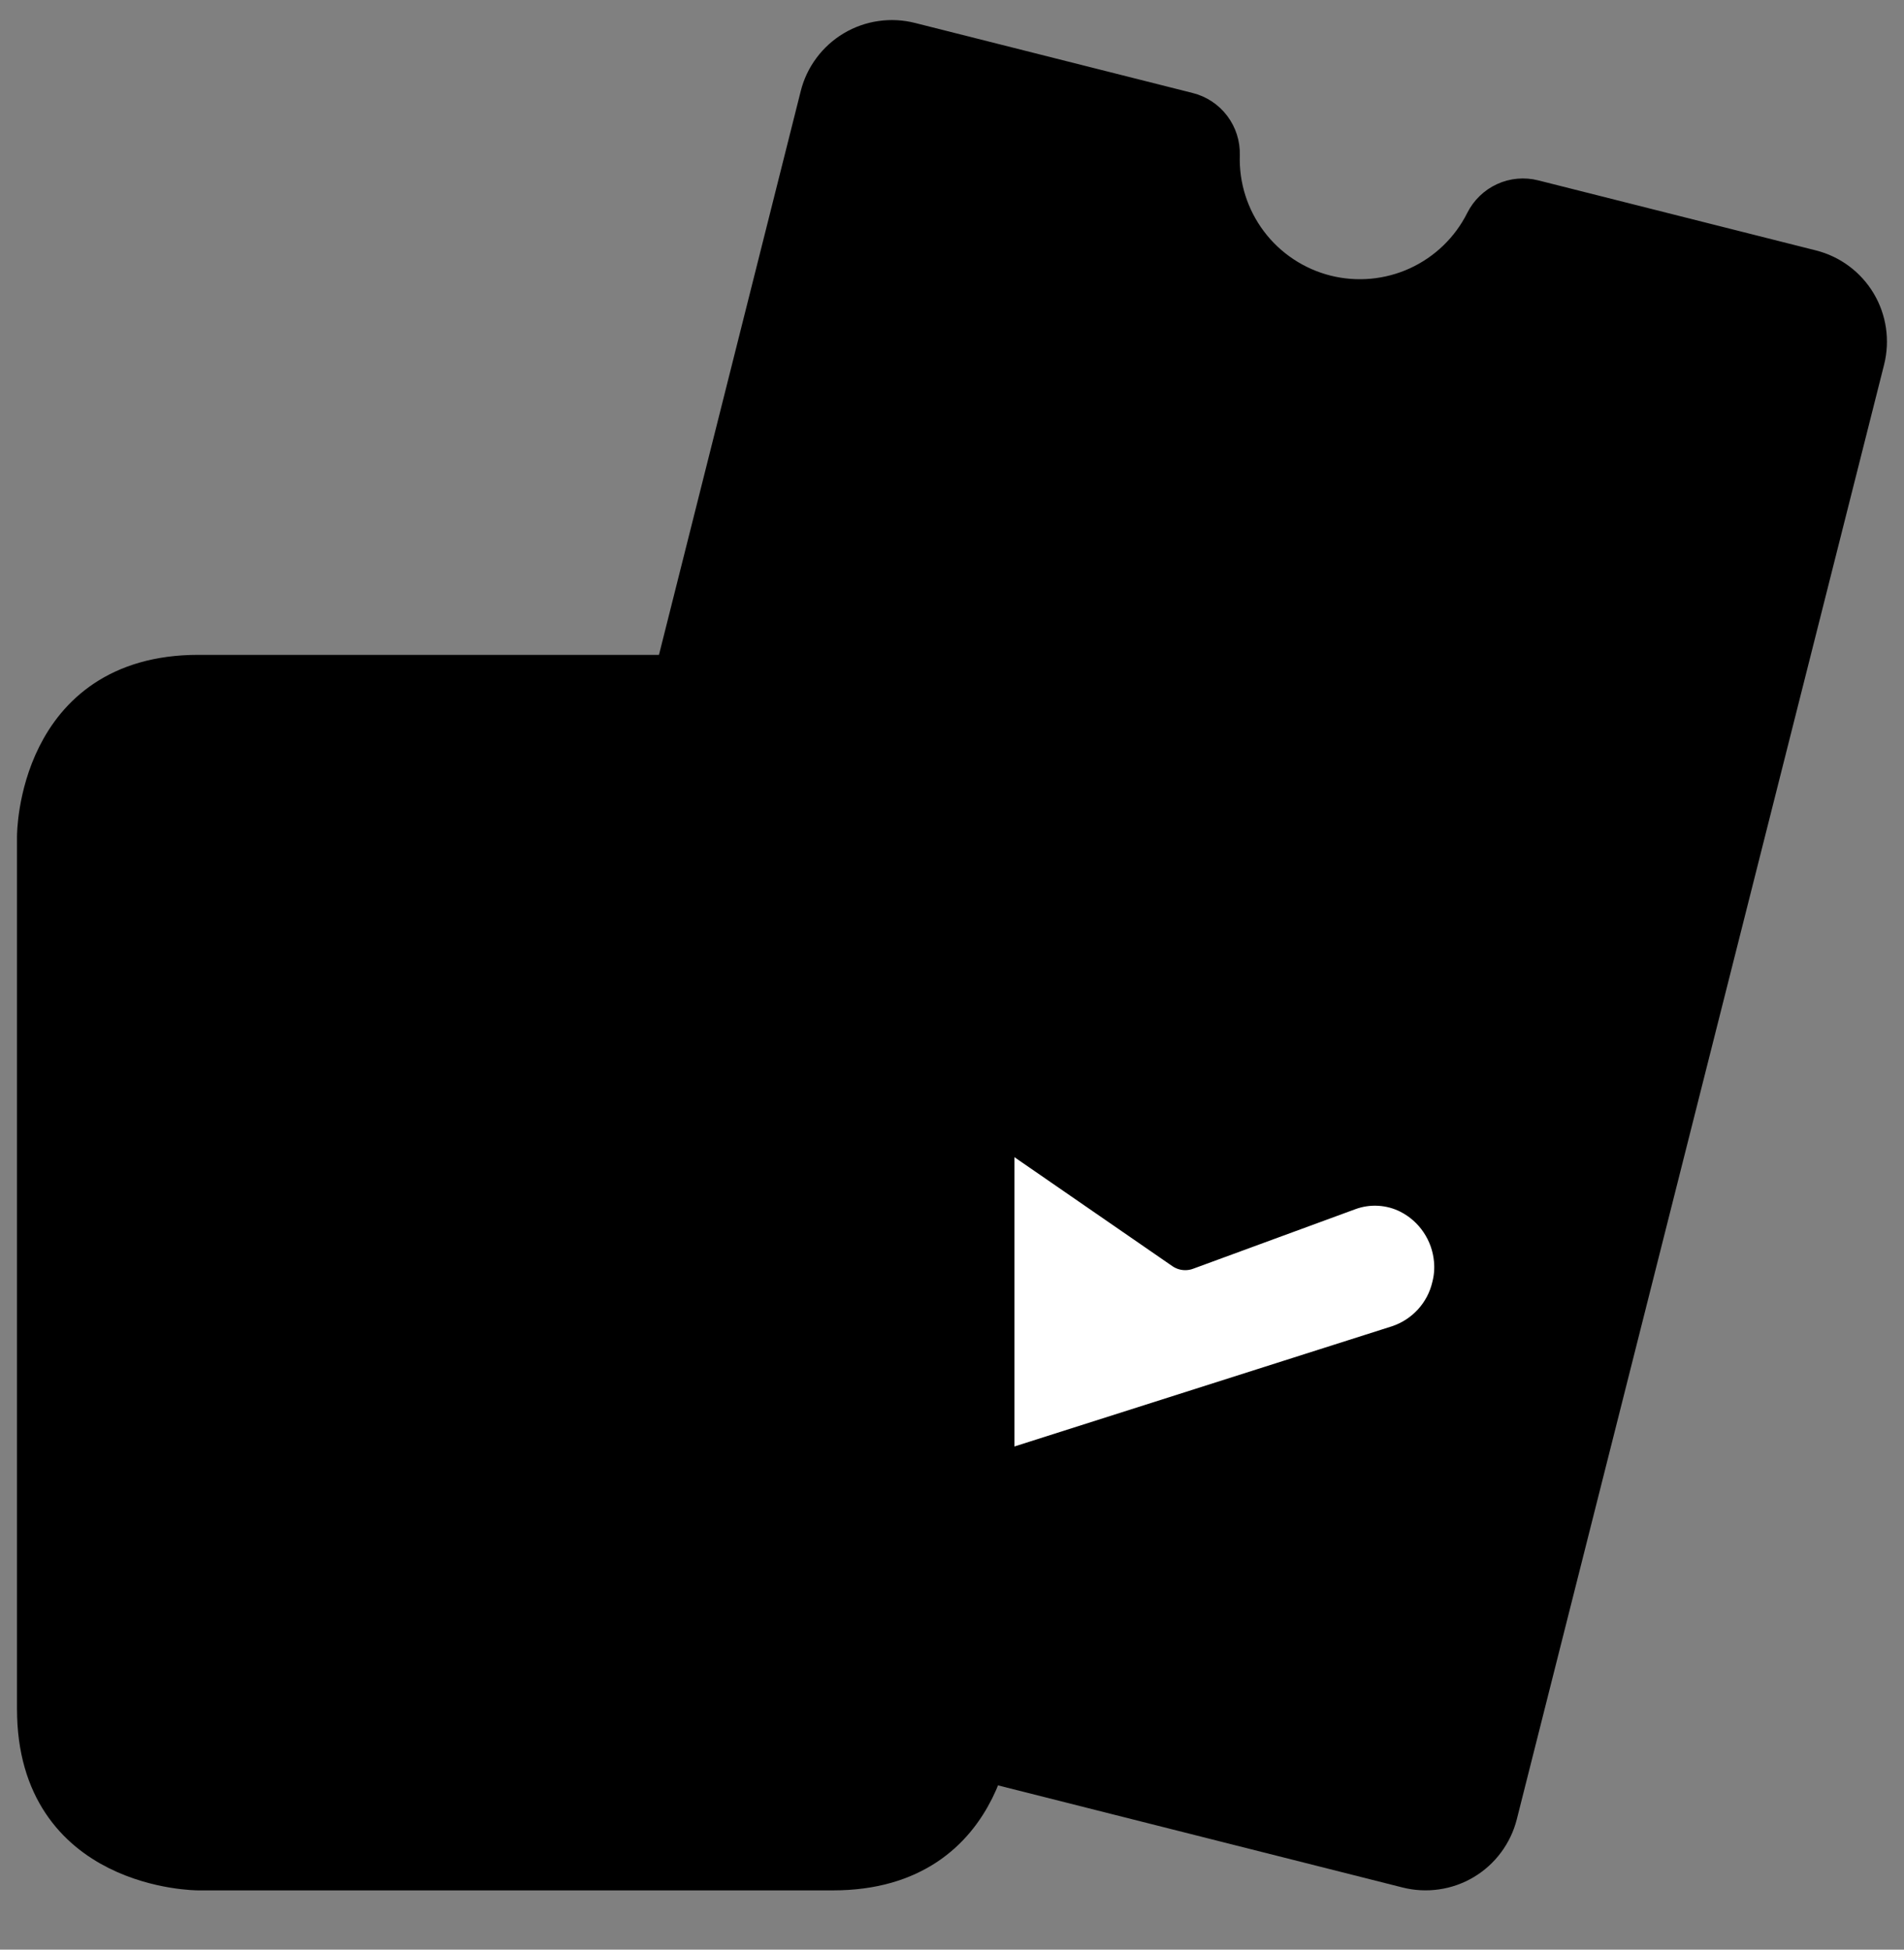 <svg width="42" height="43" viewBox="0 0 42 43" fill="none" xmlns="http://www.w3.org/2000/svg">
<rect x="0" y="0" width="42" height="43" fill="#808080" stroke="none"/>
<g clip-path="url(#clip0_177_71)">
<path d="M21.7 38.782L31.059 41.144C31.259 41.195 31.468 41.206 31.673 41.176C31.878 41.147 32.075 41.077 32.253 40.971C32.43 40.865 32.586 40.725 32.709 40.559C32.833 40.393 32.923 40.204 32.973 40.003L41.076 7.921C41.178 7.516 41.115 7.087 40.901 6.728C40.688 6.369 40.34 6.11 39.935 6.008L33.81 4.463C33.617 4.414 33.413 4.432 33.232 4.515C33.051 4.598 32.904 4.74 32.814 4.918C32.493 5.56 31.962 6.073 31.309 6.372C30.657 6.671 29.922 6.738 29.226 6.563C28.529 6.387 27.914 5.978 27.482 5.405C27.05 4.832 26.826 4.128 26.848 3.411C26.854 3.211 26.792 3.016 26.672 2.857C26.551 2.698 26.38 2.584 26.187 2.536L20.062 0.991C19.861 0.94 19.652 0.929 19.448 0.959C19.243 0.988 19.046 1.058 18.868 1.164C18.69 1.27 18.535 1.41 18.411 1.576C18.288 1.742 18.198 1.931 18.147 2.132L9.674 35.744L21.7 38.782Z" fill="#FFE300" style="fill:#FFE300;fill:color(display-p3 1 0.89 0);fill-opacity:1;"/>
<path d="M31.495 20.127L21.791 17.677" stroke="#1F1F00" style="stroke:#1F1F00;stroke:color(display-p3 0.122 0.122 0);stroke-opacity:1;" stroke-linecap="round" stroke-linejoin="round"/>
<path d="M32.266 17.071L24.102 15.01" stroke="#1F1F00" style="stroke:#1F1F00;stroke:color(display-p3 0.122 0.122 0);stroke-opacity:1;" stroke-linecap="round" stroke-linejoin="round"/>
<path d="M21.875 24.568L26.145 27.514L29.722 26.201C29.948 26.117 30.189 26.081 30.43 26.095C30.671 26.109 30.907 26.172 31.122 26.282C31.403 26.426 31.642 26.639 31.818 26.901C31.994 27.163 32.102 27.465 32.13 27.78C32.149 27.982 32.134 28.186 32.084 28.383C32.013 28.694 31.863 28.98 31.648 29.216C31.433 29.451 31.162 29.627 30.86 29.727L21.875 32.587V24.568Z" fill="white" stroke="#1F1F00" style="fill:white;fill-opacity:1;stroke:#1F1F00;stroke:color(display-p3 0.122 0.122 0);stroke-opacity:1;" stroke-linecap="round" stroke-linejoin="round"/>
<path d="M21.7 38.782L31.059 41.144C31.26 41.195 31.468 41.206 31.673 41.176C31.878 41.147 32.075 41.077 32.253 40.971C32.431 40.865 32.586 40.725 32.709 40.559C32.833 40.393 32.923 40.204 32.974 40.003L41.076 7.921C41.178 7.516 41.116 7.087 40.902 6.728C40.688 6.369 40.34 6.11 39.935 6.008L33.81 4.463C33.617 4.414 33.413 4.432 33.232 4.515C33.051 4.598 32.904 4.74 32.814 4.918C32.493 5.56 31.962 6.073 31.31 6.372C30.657 6.671 29.922 6.738 29.226 6.563C28.53 6.387 27.914 5.978 27.482 5.405C27.05 4.832 26.826 4.128 26.849 3.411C26.855 3.211 26.792 3.016 26.672 2.857C26.552 2.698 26.381 2.584 26.187 2.536L20.062 0.991C19.861 0.94 19.653 0.929 19.448 0.959C19.243 0.988 19.046 1.058 18.868 1.164C18.691 1.27 18.535 1.41 18.412 1.576C18.288 1.742 18.198 1.931 18.148 2.132L14.926 14.943" stroke="#1F1F00" style="stroke:#1F1F00;stroke:color(display-p3 0.122 0.122 0);stroke-opacity:1;" stroke-linecap="round" stroke-linejoin="round"/>
<path d="M20.067 9.07C20.152 9.09 20.228 9.135 20.287 9.199C20.346 9.263 20.385 9.343 20.398 9.429C20.412 9.514 20.399 9.602 20.362 9.681C20.326 9.76 20.266 9.826 20.192 9.871C20.117 9.915 20.031 9.937 19.945 9.933C19.858 9.929 19.774 9.899 19.705 9.847C19.635 9.795 19.582 9.724 19.553 9.642C19.524 9.56 19.52 9.471 19.542 9.387C19.571 9.276 19.642 9.181 19.74 9.122C19.838 9.063 19.956 9.044 20.067 9.07Z" stroke="#1F1F00" style="stroke:#1F1F00;stroke:color(display-p3 0.122 0.122 0);stroke-opacity:1;" stroke-linecap="round" stroke-linejoin="round"/>
<path d="M23.886 10.043C23.971 10.063 24.047 10.108 24.106 10.172C24.165 10.235 24.204 10.315 24.217 10.401C24.231 10.487 24.218 10.574 24.182 10.653C24.145 10.732 24.086 10.798 24.012 10.843C23.938 10.888 23.852 10.91 23.765 10.906C23.678 10.902 23.595 10.872 23.525 10.821C23.455 10.769 23.402 10.698 23.373 10.616C23.344 10.534 23.34 10.446 23.361 10.362C23.389 10.25 23.46 10.155 23.558 10.095C23.657 10.035 23.774 10.017 23.886 10.043Z" stroke="#1F1F00" style="stroke:#1F1F00;stroke:color(display-p3 0.122 0.122 0);stroke-opacity:1;" stroke-linecap="round" stroke-linejoin="round"/>
<path d="M27.706 10.999C27.791 11.019 27.867 11.063 27.926 11.127C27.985 11.191 28.024 11.271 28.038 11.356C28.051 11.442 28.039 11.53 28.002 11.609C27.966 11.687 27.907 11.754 27.832 11.799C27.758 11.844 27.672 11.866 27.585 11.861C27.499 11.857 27.415 11.828 27.345 11.776C27.276 11.725 27.223 11.653 27.194 11.572C27.164 11.49 27.16 11.401 27.181 11.317C27.21 11.206 27.281 11.111 27.379 11.051C27.477 10.992 27.595 10.973 27.706 10.999Z" stroke="#1F1F00" style="stroke:#1F1F00;stroke:color(display-p3 0.122 0.122 0);stroke-opacity:1;" stroke-linecap="round" stroke-linejoin="round"/>
<path d="M31.524 11.968C31.609 11.988 31.685 12.033 31.744 12.097C31.803 12.161 31.842 12.241 31.855 12.326C31.869 12.412 31.856 12.5 31.819 12.579C31.783 12.658 31.723 12.724 31.649 12.768C31.575 12.813 31.488 12.835 31.402 12.831C31.315 12.827 31.231 12.797 31.162 12.745C31.092 12.693 31.039 12.622 31.01 12.54C30.981 12.458 30.977 12.369 30.999 12.285C31.027 12.174 31.098 12.078 31.197 12.019C31.295 11.959 31.413 11.941 31.524 11.968Z" stroke="#1F1F00" style="stroke:#1F1F00;stroke:color(display-p3 0.122 0.122 0);stroke-opacity:1;" stroke-linecap="round" stroke-linejoin="round"/>
<path d="M35.35 12.929C35.435 12.949 35.511 12.994 35.57 13.058C35.629 13.121 35.668 13.201 35.681 13.287C35.695 13.373 35.682 13.461 35.645 13.54C35.609 13.618 35.549 13.684 35.475 13.729C35.401 13.774 35.315 13.796 35.228 13.792C35.141 13.787 35.057 13.758 34.988 13.706C34.918 13.654 34.865 13.582 34.837 13.501C34.808 13.419 34.804 13.33 34.825 13.246C34.854 13.135 34.925 13.04 35.023 12.981C35.121 12.921 35.239 12.903 35.35 12.929Z" stroke="#1F1F00" style="stroke:#1F1F00;stroke:color(display-p3 0.122 0.122 0);stroke-opacity:1;" stroke-linecap="round" stroke-linejoin="round"/>
<path d="M4.375 14.943H18.375C18.375 14.943 21.875 14.943 21.875 18.443V37.693C21.875 37.693 21.875 41.193 18.375 41.193H4.375C4.375 41.193 0.875 41.193 0.875 37.693V18.443C0.875 18.443 0.875 14.943 4.375 14.943Z" fill="#FFE300" style="fill:#FFE300;fill:color(display-p3 1 0.89 0);fill-opacity:1;"/>
<path d="M18.375 14.943H4.375C3.447 14.943 2.557 15.312 1.9 15.969C1.244 16.625 0.875 17.515 0.875 18.443V21.943C0.875 21.015 1.244 20.125 1.9 19.468C2.557 18.812 3.447 18.443 4.375 18.443H18.375C19.303 18.443 20.194 18.812 20.85 19.468C21.506 20.125 21.875 21.015 21.875 21.943V18.443C21.875 17.515 21.506 16.625 20.85 15.969C20.194 15.312 19.303 14.943 18.375 14.943Z" fill="#FFE300" style="fill:#FFE300;fill:color(display-p3 1 0.89 0);fill-opacity:1;"/>
<path d="M4.375 14.943H18.375C18.375 14.943 21.875 14.943 21.875 18.443V37.693C21.875 37.693 21.875 41.193 18.375 41.193H4.375C4.375 41.193 0.875 41.193 0.875 37.693V18.443C0.875 18.443 0.875 14.943 4.375 14.943Z" stroke="#1F1F00" style="stroke:#1F1F00;stroke:color(display-p3 0.122 0.122 0);stroke-opacity:1;" stroke-linecap="round" stroke-linejoin="round"/>
<path d="M4.375 27.193C4.375 29.05 5.112 30.83 6.425 32.143C7.738 33.456 9.518 34.193 11.375 34.193C13.232 34.193 15.012 33.456 16.325 32.143C17.637 30.83 18.375 29.05 18.375 27.193C18.375 25.337 17.637 23.556 16.325 22.244C15.012 20.931 13.232 20.193 11.375 20.193C9.518 20.193 7.738 20.931 6.425 22.244C5.112 23.556 4.375 25.337 4.375 27.193Z" fill="#FEEBBA" stroke="#1F1F00" style="fill:#FEEBBA;fill:color(display-p3 0.996 0.922 0.729);fill-opacity:1;stroke:#1F1F00;stroke:color(display-p3 0.122 0.122 0);stroke-opacity:1;" stroke-linecap="round" stroke-linejoin="round"/>
<path d="M8.75 27.193C8.75 29.05 9.027 30.83 9.519 32.143C10.011 33.456 10.679 34.193 11.375 34.193C12.071 34.193 12.739 33.456 13.231 32.143C13.723 30.83 14 29.05 14 27.193C14 25.337 13.723 23.556 13.231 22.244C12.739 20.931 12.071 20.193 11.375 20.193C10.679 20.193 10.011 20.931 9.519 22.244C9.027 23.556 8.75 25.337 8.75 27.193Z" stroke="#1F1F00" style="stroke:#1F1F00;stroke:color(display-p3 0.122 0.122 0);stroke-opacity:1;" stroke-linecap="round" stroke-linejoin="round"/>
<path d="M4.375 27.193H18.375" stroke="#1F1F00" style="stroke:#1F1F00;stroke:color(display-p3 0.122 0.122 0);stroke-opacity:1;" stroke-linecap="round" stroke-linejoin="round"/>
</g>
<defs>
<clipPath id="clip0_177_71">
<rect width="42" height="42" fill="white" style="fill:white;fill-opacity:1;" transform="translate(0 0.068)"/>
</clipPath>
</defs>
</svg>
